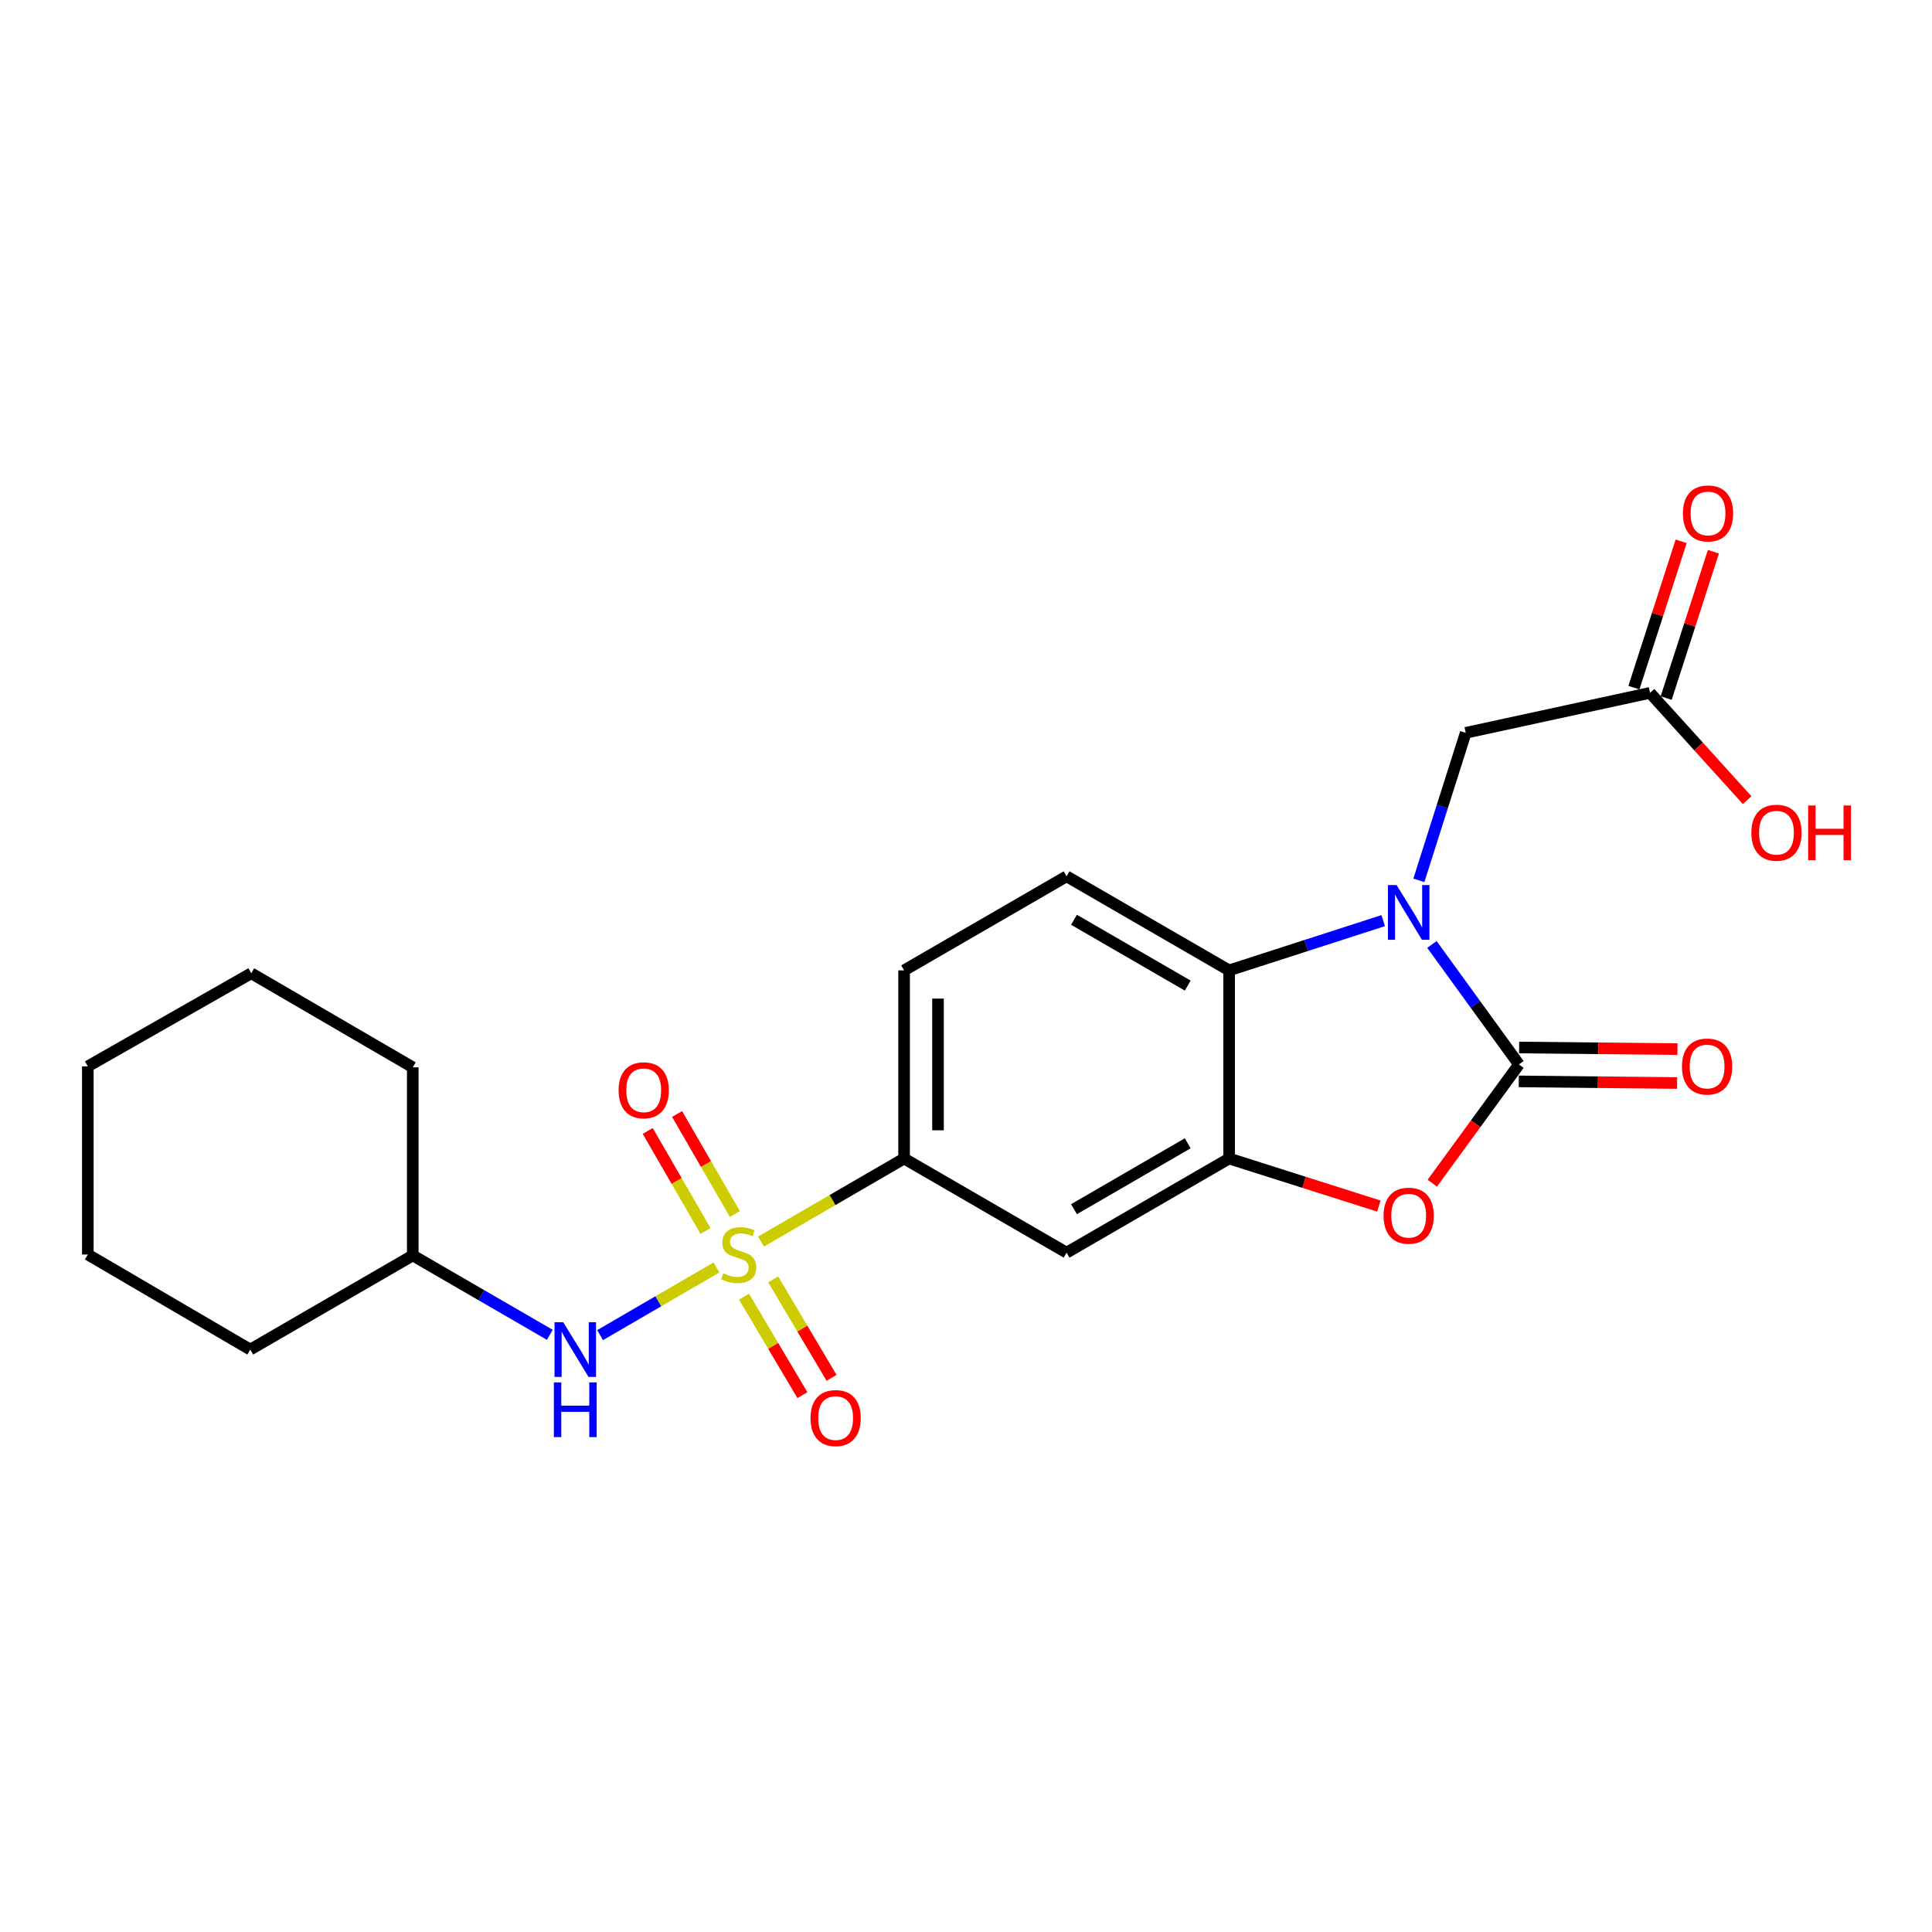 <?xml version='1.0' encoding='iso-8859-1'?>
<svg version='1.1' baseProfile='full'
              xmlns='http://www.w3.org/2000/svg'
                      xmlns:rdkit='http://www.rdkit.org/xml'
                      xmlns:xlink='http://www.w3.org/1999/xlink'
                  xml:space='preserve'
width='1000px' height='1000px' viewBox='0 0 1000 1000'>
<!-- END OF HEADER -->
<rect style='opacity:1.0;fill:#FFFFFF;stroke:none' width='1000' height='1000' x='0' y='0'> </rect>
<path class='bond-5' d='M 393.91,642.627 L 430.934,621.136' style='fill:none;fill-rule:evenodd;stroke:#CCCC00;stroke-width:6px;stroke-linecap:butt;stroke-linejoin:miter;stroke-opacity:1' />
<path class='bond-5' d='M 430.934,621.136 L 467.958,599.645' style='fill:none;fill-rule:evenodd;stroke:#000000;stroke-width:6px;stroke-linecap:butt;stroke-linejoin:miter;stroke-opacity:1' />
<path class='bond-6' d='M 370.829,656.037 L 340.72,673.548' style='fill:none;fill-rule:evenodd;stroke:#CCCC00;stroke-width:6px;stroke-linecap:butt;stroke-linejoin:miter;stroke-opacity:1' />
<path class='bond-6' d='M 340.72,673.548 L 310.611,691.059' style='fill:none;fill-rule:evenodd;stroke:#0000FF;stroke-width:6px;stroke-linecap:butt;stroke-linejoin:miter;stroke-opacity:1' />
<path class='bond-9' d='M 380.372,628.367 L 365.413,602.481' style='fill:none;fill-rule:evenodd;stroke:#CCCC00;stroke-width:6px;stroke-linecap:butt;stroke-linejoin:miter;stroke-opacity:1' />
<path class='bond-9' d='M 365.413,602.481 L 350.453,576.596' style='fill:none;fill-rule:evenodd;stroke:#FF0000;stroke-width:6px;stroke-linecap:butt;stroke-linejoin:miter;stroke-opacity:1' />
<path class='bond-9' d='M 365.179,637.147 L 350.22,611.261' style='fill:none;fill-rule:evenodd;stroke:#CCCC00;stroke-width:6px;stroke-linecap:butt;stroke-linejoin:miter;stroke-opacity:1' />
<path class='bond-9' d='M 350.22,611.261 L 335.261,585.376' style='fill:none;fill-rule:evenodd;stroke:#FF0000;stroke-width:6px;stroke-linecap:butt;stroke-linejoin:miter;stroke-opacity:1' />
<path class='bond-10' d='M 385.092,671.148 L 400.208,696.635' style='fill:none;fill-rule:evenodd;stroke:#CCCC00;stroke-width:6px;stroke-linecap:butt;stroke-linejoin:miter;stroke-opacity:1' />
<path class='bond-10' d='M 400.208,696.635 L 415.324,722.123' style='fill:none;fill-rule:evenodd;stroke:#FF0000;stroke-width:6px;stroke-linecap:butt;stroke-linejoin:miter;stroke-opacity:1' />
<path class='bond-10' d='M 400.185,662.197 L 415.301,687.684' style='fill:none;fill-rule:evenodd;stroke:#CCCC00;stroke-width:6px;stroke-linecap:butt;stroke-linejoin:miter;stroke-opacity:1' />
<path class='bond-10' d='M 415.301,687.684 L 430.416,713.172' style='fill:none;fill-rule:evenodd;stroke:#FF0000;stroke-width:6px;stroke-linecap:butt;stroke-linejoin:miter;stroke-opacity:1' />
<path class='bond-0' d='M 715.95,476.516 L 676.065,489.391' style='fill:none;fill-rule:evenodd;stroke:#0000FF;stroke-width:6px;stroke-linecap:butt;stroke-linejoin:miter;stroke-opacity:1' />
<path class='bond-0' d='M 676.065,489.391 L 636.18,502.266' style='fill:none;fill-rule:evenodd;stroke:#000000;stroke-width:6px;stroke-linecap:butt;stroke-linejoin:miter;stroke-opacity:1' />
<path class='bond-8' d='M 734.405,455.662 L 746.533,417.485' style='fill:none;fill-rule:evenodd;stroke:#0000FF;stroke-width:6px;stroke-linecap:butt;stroke-linejoin:miter;stroke-opacity:1' />
<path class='bond-8' d='M 746.533,417.485 L 758.661,379.308' style='fill:none;fill-rule:evenodd;stroke:#000000;stroke-width:6px;stroke-linecap:butt;stroke-linejoin:miter;stroke-opacity:1' />
<path class='bond-25' d='M 741.166,488.851 L 763.688,519.901' style='fill:none;fill-rule:evenodd;stroke:#0000FF;stroke-width:6px;stroke-linecap:butt;stroke-linejoin:miter;stroke-opacity:1' />
<path class='bond-25' d='M 763.688,519.901 L 786.21,550.951' style='fill:none;fill-rule:evenodd;stroke:#000000;stroke-width:6px;stroke-linecap:butt;stroke-linejoin:miter;stroke-opacity:1' />
<path class='bond-1' d='M 786.21,550.951 L 763.78,581.687' style='fill:none;fill-rule:evenodd;stroke:#000000;stroke-width:6px;stroke-linecap:butt;stroke-linejoin:miter;stroke-opacity:1' />
<path class='bond-1' d='M 763.78,581.687 L 741.349,612.423' style='fill:none;fill-rule:evenodd;stroke:#FF0000;stroke-width:6px;stroke-linecap:butt;stroke-linejoin:miter;stroke-opacity:1' />
<path class='bond-13' d='M 786.12,559.724 L 827.092,560.147' style='fill:none;fill-rule:evenodd;stroke:#000000;stroke-width:6px;stroke-linecap:butt;stroke-linejoin:miter;stroke-opacity:1' />
<path class='bond-13' d='M 827.092,560.147 L 868.064,560.569' style='fill:none;fill-rule:evenodd;stroke:#FF0000;stroke-width:6px;stroke-linecap:butt;stroke-linejoin:miter;stroke-opacity:1' />
<path class='bond-13' d='M 786.301,542.178 L 827.273,542.6' style='fill:none;fill-rule:evenodd;stroke:#000000;stroke-width:6px;stroke-linecap:butt;stroke-linejoin:miter;stroke-opacity:1' />
<path class='bond-13' d='M 827.273,542.6 L 868.245,543.023' style='fill:none;fill-rule:evenodd;stroke:#FF0000;stroke-width:6px;stroke-linecap:butt;stroke-linejoin:miter;stroke-opacity:1' />
<path class='bond-2' d='M 713.694,624.261 L 674.937,611.953' style='fill:none;fill-rule:evenodd;stroke:#FF0000;stroke-width:6px;stroke-linecap:butt;stroke-linejoin:miter;stroke-opacity:1' />
<path class='bond-2' d='M 674.937,611.953 L 636.18,599.645' style='fill:none;fill-rule:evenodd;stroke:#000000;stroke-width:6px;stroke-linecap:butt;stroke-linejoin:miter;stroke-opacity:1' />
<path class='bond-3' d='M 636.18,599.645 L 552.069,648.368' style='fill:none;fill-rule:evenodd;stroke:#000000;stroke-width:6px;stroke-linecap:butt;stroke-linejoin:miter;stroke-opacity:1' />
<path class='bond-3' d='M 614.767,591.77 L 555.89,625.876' style='fill:none;fill-rule:evenodd;stroke:#000000;stroke-width:6px;stroke-linecap:butt;stroke-linejoin:miter;stroke-opacity:1' />
<path class='bond-23' d='M 636.18,599.645 L 636.18,502.266' style='fill:none;fill-rule:evenodd;stroke:#000000;stroke-width:6px;stroke-linecap:butt;stroke-linejoin:miter;stroke-opacity:1' />
<path class='bond-4' d='M 636.18,502.266 L 552.069,453.582' style='fill:none;fill-rule:evenodd;stroke:#000000;stroke-width:6px;stroke-linecap:butt;stroke-linejoin:miter;stroke-opacity:1' />
<path class='bond-4' d='M 614.773,510.151 L 555.895,476.072' style='fill:none;fill-rule:evenodd;stroke:#000000;stroke-width:6px;stroke-linecap:butt;stroke-linejoin:miter;stroke-opacity:1' />
<path class='bond-7' d='M 467.958,599.645 L 552.069,648.368' style='fill:none;fill-rule:evenodd;stroke:#000000;stroke-width:6px;stroke-linecap:butt;stroke-linejoin:miter;stroke-opacity:1' />
<path class='bond-14' d='M 467.958,599.645 L 467.958,502.266' style='fill:none;fill-rule:evenodd;stroke:#000000;stroke-width:6px;stroke-linecap:butt;stroke-linejoin:miter;stroke-opacity:1' />
<path class='bond-14' d='M 485.506,585.038 L 485.506,516.873' style='fill:none;fill-rule:evenodd;stroke:#000000;stroke-width:6px;stroke-linecap:butt;stroke-linejoin:miter;stroke-opacity:1' />
<path class='bond-16' d='M 284.587,690.905 L 249.117,670.358' style='fill:none;fill-rule:evenodd;stroke:#0000FF;stroke-width:6px;stroke-linecap:butt;stroke-linejoin:miter;stroke-opacity:1' />
<path class='bond-16' d='M 249.117,670.358 L 213.647,649.811' style='fill:none;fill-rule:evenodd;stroke:#000000;stroke-width:6px;stroke-linecap:butt;stroke-linejoin:miter;stroke-opacity:1' />
<path class='bond-12' d='M 758.661,379.308 L 854.06,358.621' style='fill:none;fill-rule:evenodd;stroke:#000000;stroke-width:6px;stroke-linecap:butt;stroke-linejoin:miter;stroke-opacity:1' />
<path class='bond-11' d='M 552.069,453.582 L 467.958,502.266' style='fill:none;fill-rule:evenodd;stroke:#000000;stroke-width:6px;stroke-linecap:butt;stroke-linejoin:miter;stroke-opacity:1' />
<path class='bond-15' d='M 862.41,361.317 L 874.636,323.446' style='fill:none;fill-rule:evenodd;stroke:#000000;stroke-width:6px;stroke-linecap:butt;stroke-linejoin:miter;stroke-opacity:1' />
<path class='bond-15' d='M 874.636,323.446 L 886.862,285.575' style='fill:none;fill-rule:evenodd;stroke:#FF0000;stroke-width:6px;stroke-linecap:butt;stroke-linejoin:miter;stroke-opacity:1' />
<path class='bond-15' d='M 845.711,355.926 L 857.937,318.055' style='fill:none;fill-rule:evenodd;stroke:#000000;stroke-width:6px;stroke-linecap:butt;stroke-linejoin:miter;stroke-opacity:1' />
<path class='bond-15' d='M 857.937,318.055 L 870.164,280.184' style='fill:none;fill-rule:evenodd;stroke:#FF0000;stroke-width:6px;stroke-linecap:butt;stroke-linejoin:miter;stroke-opacity:1' />
<path class='bond-17' d='M 854.06,358.621 L 879.194,386.395' style='fill:none;fill-rule:evenodd;stroke:#000000;stroke-width:6px;stroke-linecap:butt;stroke-linejoin:miter;stroke-opacity:1' />
<path class='bond-17' d='M 879.194,386.395 L 904.328,414.168' style='fill:none;fill-rule:evenodd;stroke:#FF0000;stroke-width:6px;stroke-linecap:butt;stroke-linejoin:miter;stroke-opacity:1' />
<path class='bond-18' d='M 213.647,649.811 L 129.526,698.535' style='fill:none;fill-rule:evenodd;stroke:#000000;stroke-width:6px;stroke-linecap:butt;stroke-linejoin:miter;stroke-opacity:1' />
<path class='bond-19' d='M 213.647,649.811 L 213.647,552.442' style='fill:none;fill-rule:evenodd;stroke:#000000;stroke-width:6px;stroke-linecap:butt;stroke-linejoin:miter;stroke-opacity:1' />
<path class='bond-21' d='M 129.526,698.535 L 45.455,649.333' style='fill:none;fill-rule:evenodd;stroke:#000000;stroke-width:6px;stroke-linecap:butt;stroke-linejoin:miter;stroke-opacity:1' />
<path class='bond-20' d='M 213.647,552.442 L 130.053,503.758' style='fill:none;fill-rule:evenodd;stroke:#000000;stroke-width:6px;stroke-linecap:butt;stroke-linejoin:miter;stroke-opacity:1' />
<path class='bond-22' d='M 130.053,503.758 L 45.455,551.955' style='fill:none;fill-rule:evenodd;stroke:#000000;stroke-width:6px;stroke-linecap:butt;stroke-linejoin:miter;stroke-opacity:1' />
<path class='bond-24' d='M 45.455,649.333 L 45.455,551.955' style='fill:none;fill-rule:evenodd;stroke:#000000;stroke-width:6px;stroke-linecap:butt;stroke-linejoin:miter;stroke-opacity:1' />
<path  class='atom-0' d='M 374.356 659.053
Q 374.676 659.173, 375.996 659.733
Q 377.316 660.293, 378.756 660.653
Q 380.236 660.973, 381.676 660.973
Q 384.356 660.973, 385.916 659.693
Q 387.476 658.373, 387.476 656.093
Q 387.476 654.533, 386.676 653.573
Q 385.916 652.613, 384.716 652.093
Q 383.516 651.573, 381.516 650.973
Q 378.996 650.213, 377.476 649.493
Q 375.996 648.773, 374.916 647.253
Q 373.876 645.733, 373.876 643.173
Q 373.876 639.613, 376.276 637.413
Q 378.716 635.213, 383.516 635.213
Q 386.796 635.213, 390.516 636.773
L 389.596 639.853
Q 386.196 638.453, 383.636 638.453
Q 380.876 638.453, 379.356 639.613
Q 377.836 640.733, 377.876 642.693
Q 377.876 644.213, 378.636 645.133
Q 379.436 646.053, 380.556 646.573
Q 381.716 647.093, 383.636 647.693
Q 386.196 648.493, 387.716 649.293
Q 389.236 650.093, 390.316 651.733
Q 391.436 653.333, 391.436 656.093
Q 391.436 660.013, 388.796 662.133
Q 386.196 664.213, 381.836 664.213
Q 379.316 664.213, 377.396 663.653
Q 375.516 663.133, 373.276 662.213
L 374.356 659.053
' fill='#CCCC00'/>
<path  class='atom-1' d='M 722.872 458.1
L 732.152 473.1
Q 733.072 474.58, 734.552 477.26
Q 736.032 479.94, 736.112 480.1
L 736.112 458.1
L 739.872 458.1
L 739.872 486.42
L 735.992 486.42
L 726.032 470.02
Q 724.872 468.1, 723.632 465.9
Q 722.432 463.7, 722.072 463.02
L 722.072 486.42
L 718.392 486.42
L 718.392 458.1
L 722.872 458.1
' fill='#0000FF'/>
<path  class='atom-3' d='M 716.132 629.244
Q 716.132 622.444, 719.492 618.644
Q 722.852 614.844, 729.132 614.844
Q 735.412 614.844, 738.772 618.644
Q 742.132 622.444, 742.132 629.244
Q 742.132 636.124, 738.732 640.044
Q 735.332 643.924, 729.132 643.924
Q 722.892 643.924, 719.492 640.044
Q 716.132 636.164, 716.132 629.244
M 729.132 640.724
Q 733.452 640.724, 735.772 637.844
Q 738.132 634.924, 738.132 629.244
Q 738.132 623.684, 735.772 620.884
Q 733.452 618.044, 729.132 618.044
Q 724.812 618.044, 722.452 620.844
Q 720.132 623.644, 720.132 629.244
Q 720.132 634.964, 722.452 637.844
Q 724.812 640.724, 729.132 640.724
' fill='#FF0000'/>
<path  class='atom-7' d='M 291.498 684.375
L 300.778 699.375
Q 301.698 700.855, 303.178 703.535
Q 304.658 706.215, 304.738 706.375
L 304.738 684.375
L 308.498 684.375
L 308.498 712.695
L 304.618 712.695
L 294.658 696.295
Q 293.498 694.375, 292.258 692.175
Q 291.058 689.975, 290.698 689.295
L 290.698 712.695
L 287.018 712.695
L 287.018 684.375
L 291.498 684.375
' fill='#0000FF'/>
<path  class='atom-7' d='M 286.678 715.527
L 290.518 715.527
L 290.518 727.567
L 304.998 727.567
L 304.998 715.527
L 308.838 715.527
L 308.838 743.847
L 304.998 743.847
L 304.998 730.767
L 290.518 730.767
L 290.518 743.847
L 286.678 743.847
L 286.678 715.527
' fill='#0000FF'/>
<path  class='atom-10' d='M 320.184 564.328
Q 320.184 557.528, 323.544 553.728
Q 326.904 549.928, 333.184 549.928
Q 339.464 549.928, 342.824 553.728
Q 346.184 557.528, 346.184 564.328
Q 346.184 571.208, 342.784 575.128
Q 339.384 579.008, 333.184 579.008
Q 326.944 579.008, 323.544 575.128
Q 320.184 571.248, 320.184 564.328
M 333.184 575.808
Q 337.504 575.808, 339.824 572.928
Q 342.184 570.008, 342.184 564.328
Q 342.184 558.768, 339.824 555.968
Q 337.504 553.128, 333.184 553.128
Q 328.864 553.128, 326.504 555.928
Q 324.184 558.728, 324.184 564.328
Q 324.184 570.048, 326.504 572.928
Q 328.864 575.808, 333.184 575.808
' fill='#FF0000'/>
<path  class='atom-11' d='M 419.522 734.002
Q 419.522 727.202, 422.882 723.402
Q 426.242 719.602, 432.522 719.602
Q 438.802 719.602, 442.162 723.402
Q 445.522 727.202, 445.522 734.002
Q 445.522 740.882, 442.122 744.802
Q 438.722 748.682, 432.522 748.682
Q 426.282 748.682, 422.882 744.802
Q 419.522 740.922, 419.522 734.002
M 432.522 745.482
Q 436.842 745.482, 439.162 742.602
Q 441.522 739.682, 441.522 734.002
Q 441.522 728.442, 439.162 725.642
Q 436.842 722.802, 432.522 722.802
Q 428.202 722.802, 425.842 725.602
Q 423.522 728.402, 423.522 734.002
Q 423.522 739.722, 425.842 742.602
Q 428.202 745.482, 432.522 745.482
' fill='#FF0000'/>
<path  class='atom-14' d='M 870.589 552.035
Q 870.589 545.235, 873.949 541.435
Q 877.309 537.635, 883.589 537.635
Q 889.869 537.635, 893.229 541.435
Q 896.589 545.235, 896.589 552.035
Q 896.589 558.915, 893.189 562.835
Q 889.789 566.715, 883.589 566.715
Q 877.349 566.715, 873.949 562.835
Q 870.589 558.955, 870.589 552.035
M 883.589 563.515
Q 887.909 563.515, 890.229 560.635
Q 892.589 557.715, 892.589 552.035
Q 892.589 546.475, 890.229 543.675
Q 887.909 540.835, 883.589 540.835
Q 879.269 540.835, 876.909 543.635
Q 874.589 546.435, 874.589 552.035
Q 874.589 557.755, 876.909 560.635
Q 879.269 563.515, 883.589 563.515
' fill='#FF0000'/>
<path  class='atom-16' d='M 871.066 265.758
Q 871.066 258.958, 874.426 255.158
Q 877.786 251.358, 884.066 251.358
Q 890.346 251.358, 893.706 255.158
Q 897.066 258.958, 897.066 265.758
Q 897.066 272.638, 893.666 276.558
Q 890.266 280.438, 884.066 280.438
Q 877.826 280.438, 874.426 276.558
Q 871.066 272.678, 871.066 265.758
M 884.066 277.238
Q 888.386 277.238, 890.706 274.358
Q 893.066 271.438, 893.066 265.758
Q 893.066 260.198, 890.706 257.398
Q 888.386 254.558, 884.066 254.558
Q 879.746 254.558, 877.386 257.358
Q 875.066 260.158, 875.066 265.758
Q 875.066 271.478, 877.386 274.358
Q 879.746 277.238, 884.066 277.238
' fill='#FF0000'/>
<path  class='atom-18' d='M 906.493 431.006
Q 906.493 424.206, 909.853 420.406
Q 913.213 416.606, 919.493 416.606
Q 925.773 416.606, 929.133 420.406
Q 932.493 424.206, 932.493 431.006
Q 932.493 437.886, 929.093 441.806
Q 925.693 445.686, 919.493 445.686
Q 913.253 445.686, 909.853 441.806
Q 906.493 437.926, 906.493 431.006
M 919.493 442.486
Q 923.813 442.486, 926.133 439.606
Q 928.493 436.686, 928.493 431.006
Q 928.493 425.446, 926.133 422.646
Q 923.813 419.806, 919.493 419.806
Q 915.173 419.806, 912.813 422.606
Q 910.493 425.406, 910.493 431.006
Q 910.493 436.726, 912.813 439.606
Q 915.173 442.486, 919.493 442.486
' fill='#FF0000'/>
<path  class='atom-18' d='M 935.893 416.926
L 939.733 416.926
L 939.733 428.966
L 954.213 428.966
L 954.213 416.926
L 958.053 416.926
L 958.053 445.246
L 954.213 445.246
L 954.213 432.166
L 939.733 432.166
L 939.733 445.246
L 935.893 445.246
L 935.893 416.926
' fill='#FF0000'/>
</svg>

